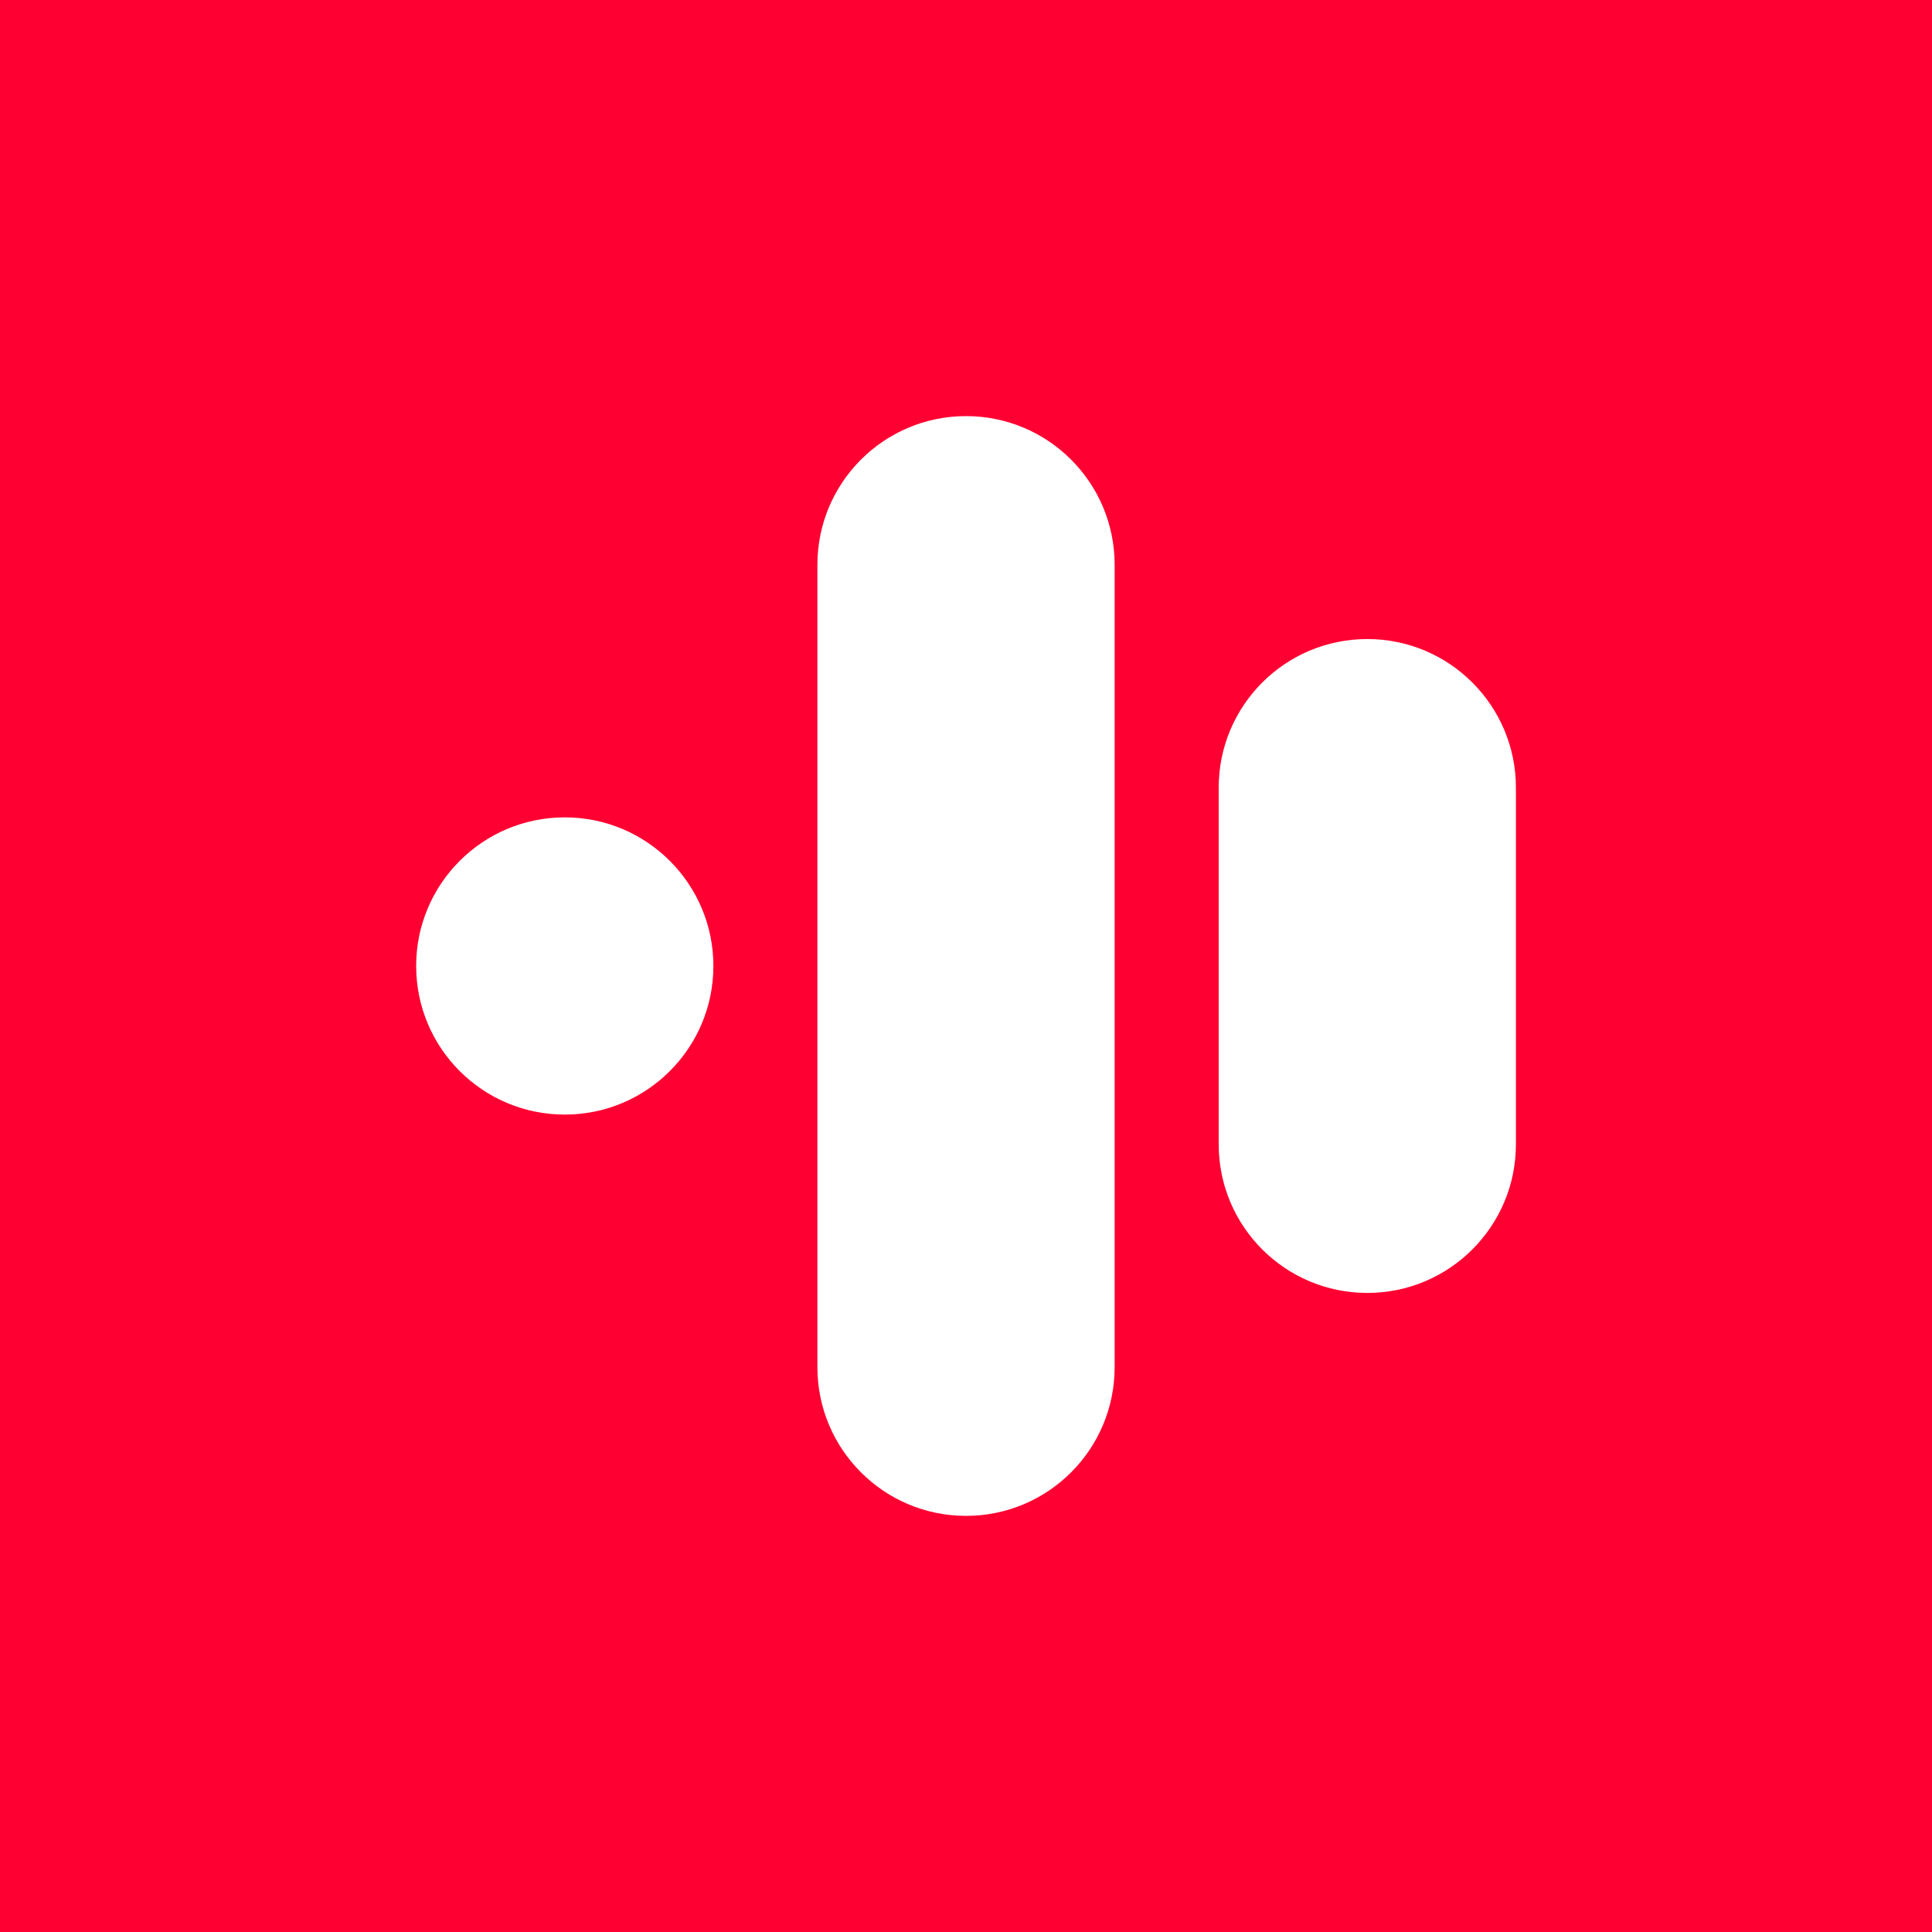 <svg width="77" height="77" viewBox="0 0 77 77" fill="none" xmlns="http://www.w3.org/2000/svg">
<rect x="0" y="0" width="77" height="77" fill="#333333" stroke="none"/>
<g clip-path="url(#clip0_178240_29408)">
<rect width="77" height="77" fill="#FF0032"/>
<path d="M32.578 22.507C32.578 19.236 35.23 16.584 38.501 16.584C41.773 16.584 44.424 19.236 44.424 22.507V54.492C44.424 57.763 41.773 60.415 38.501 60.415C35.23 60.415 32.578 57.763 32.578 54.492V22.507Z" fill="white"/>
<path d="M16.586 38.499C16.586 35.228 19.238 32.576 22.509 32.576C25.78 32.576 28.432 35.228 28.432 38.499C28.432 41.771 25.78 44.422 22.509 44.422C19.238 44.422 16.586 41.771 16.586 38.499Z" fill="white"/>
<path d="M48.571 31.392C48.571 28.12 51.222 25.469 54.494 25.469C57.765 25.469 60.417 28.12 60.417 31.392V45.607C60.417 48.878 57.765 51.53 54.494 51.53C51.222 51.53 48.571 48.878 48.571 45.607V31.392Z" fill="white"/>
</g>
<defs>
<clipPath id="clip0_178240_29408">
<rect width="77" height="77" fill="white"/>
</clipPath>
</defs>
</svg>
